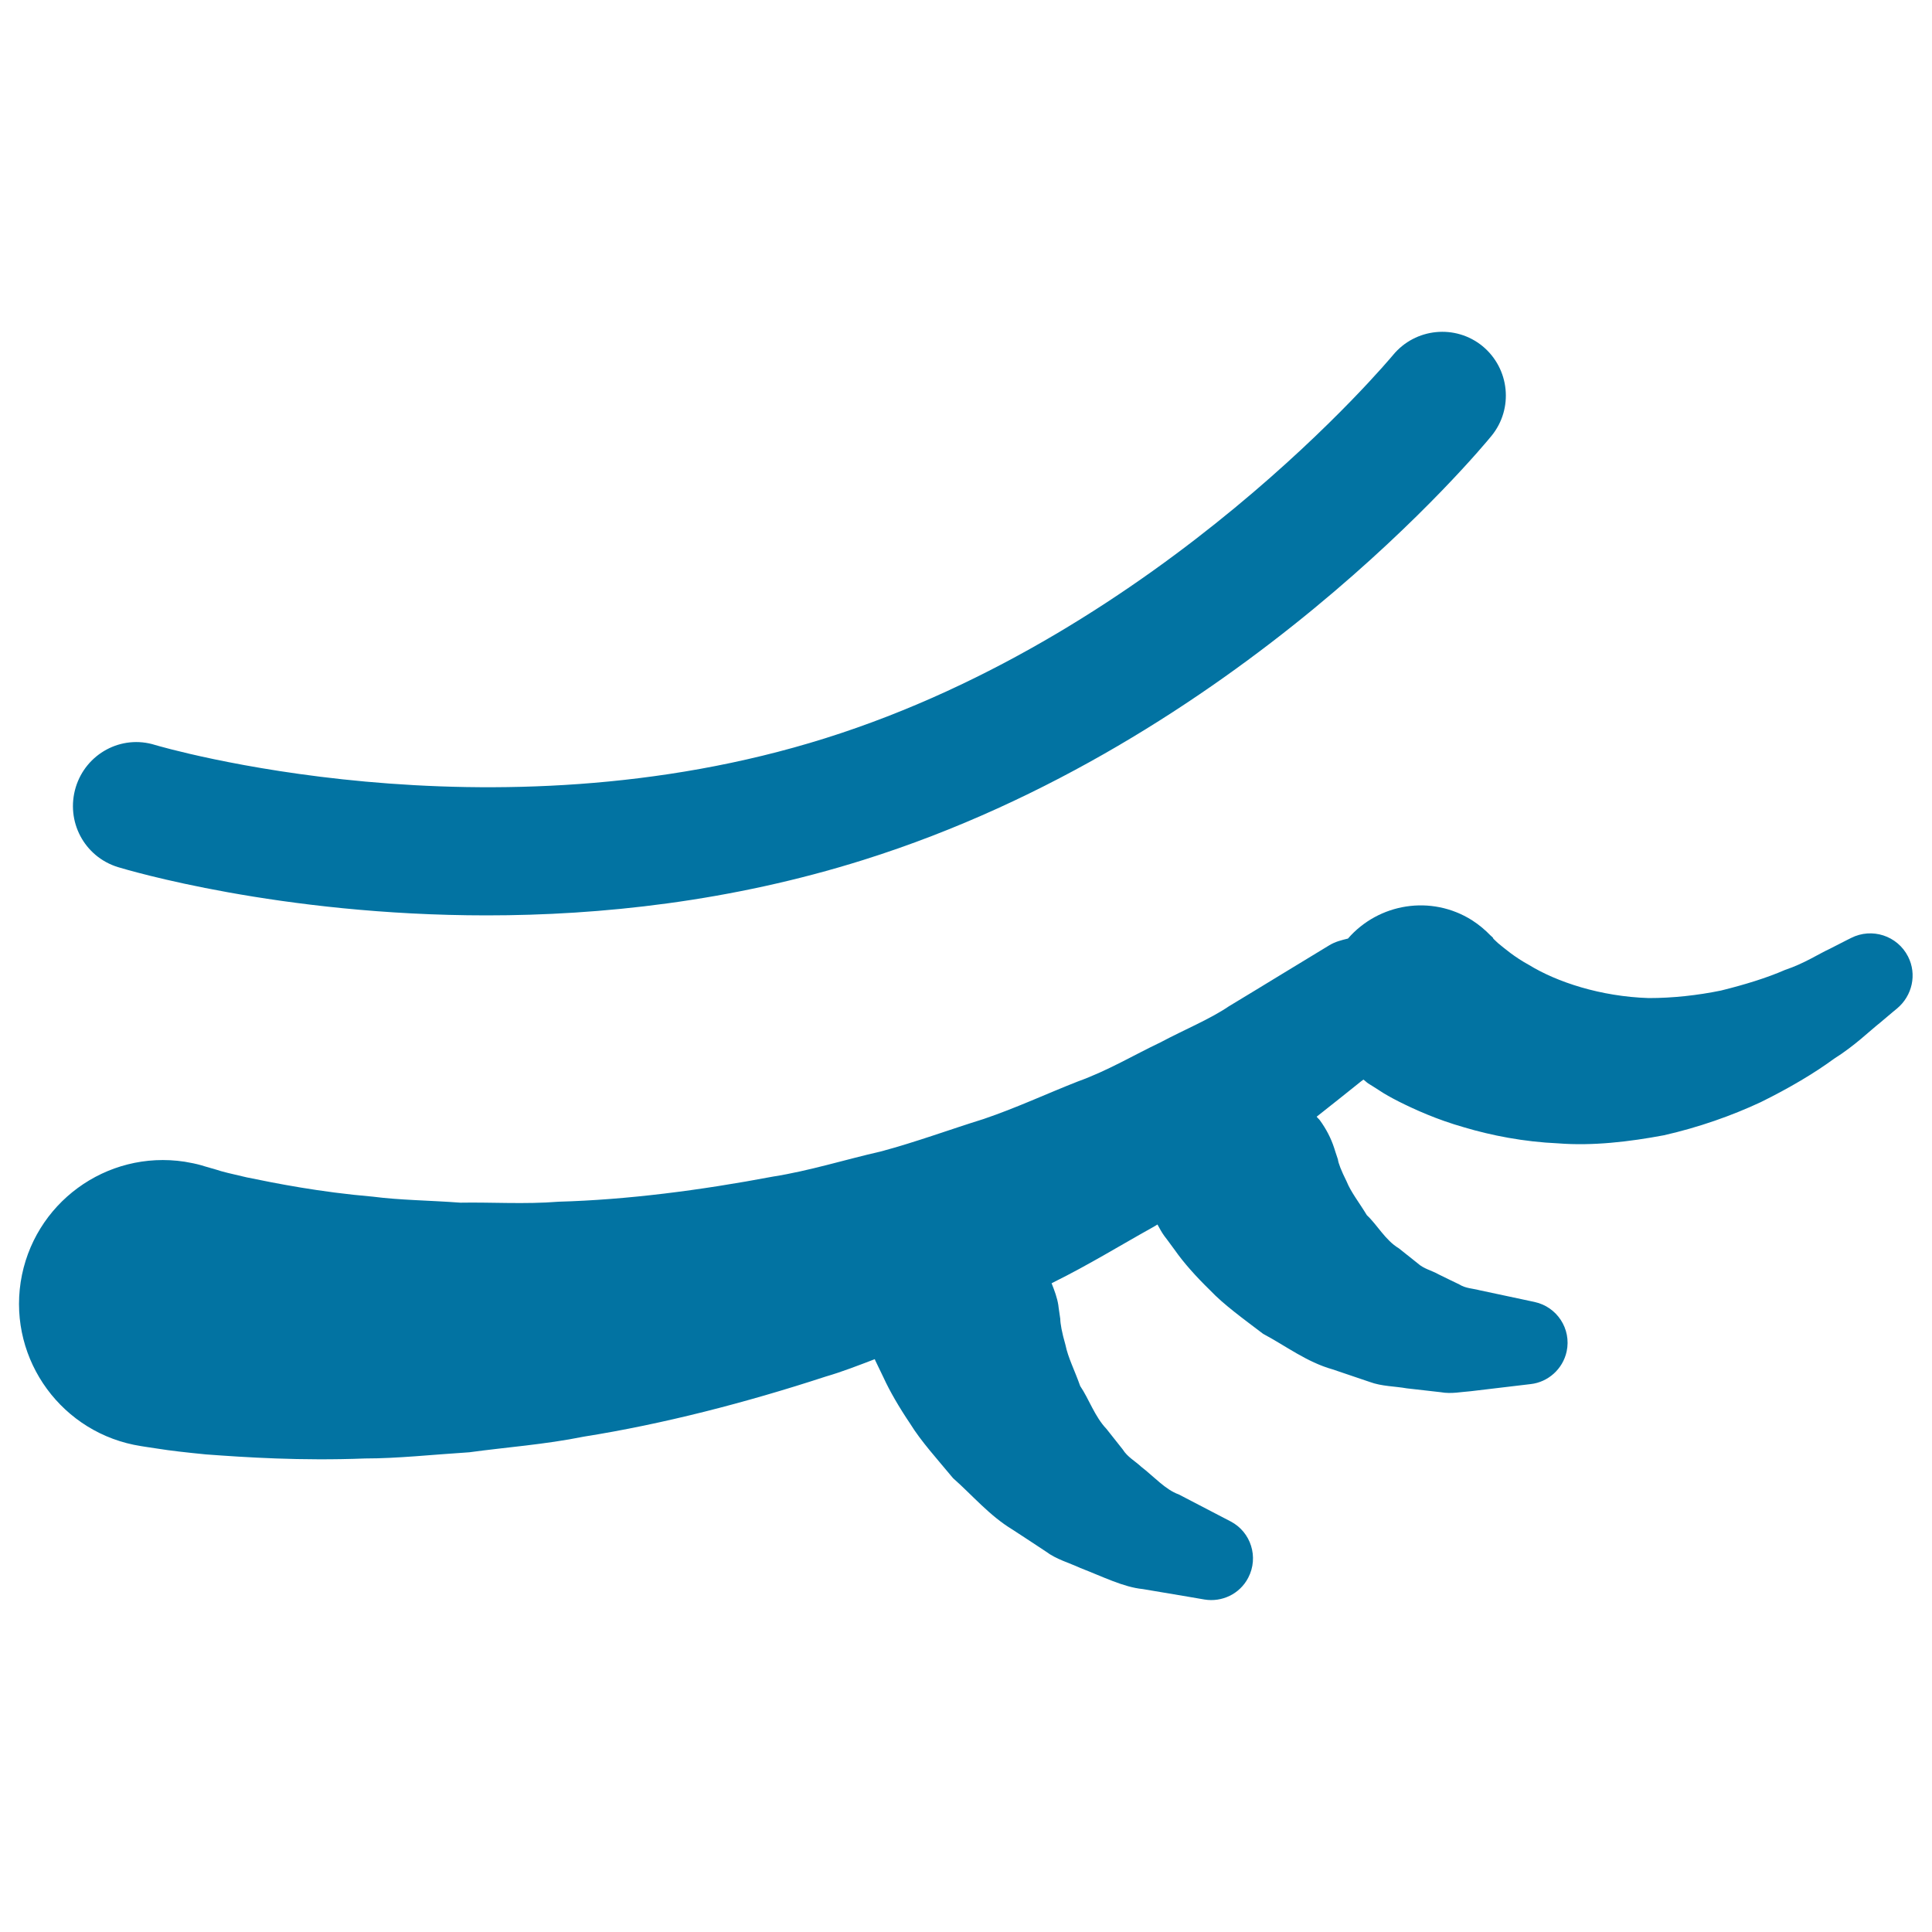 <svg xmlns="http://www.w3.org/2000/svg" viewBox="0 0 1000 1000" style="fill:#0273a2">
<title>Eyelash Beauty SVG icon</title>
<path d="M61,448.8c5,1.5,83.6,25,190.9,25c58.8,0,126.3-7.1,195-28.7c193.8-60.9,319.8-213,325.1-219.5c11.5-14.1,9.4-34.8-4.6-46.4c-14-11.5-34.8-9.5-46.4,4.6c-1.2,1.4-119.3,143.4-293.8,198.3c-174,54.7-345.2,4-346.9,3.5c-17.5-5.5-35.8,4.5-41.1,21.9C33.9,425.1,43.6,443.4,61,448.8z"/><path d="M987.6,495.1c-5.5-10.8-18.7-15.1-29.5-9.6l-2.2,1.1c0,0-3.2,1.6-8.8,4.5c-5.7,2.6-13.2,7.6-23.1,10.9c-9.6,4.2-21.1,7.7-33.2,10.7c-12.2,2.5-25,3.9-37.4,3.9c-25-0.8-47.6-8.3-62.1-17.2c-7.5-4.1-12.7-8.6-16-11.3c-1.6-1.5-2.7-2.5-2.5-2.6c0.2,0-1.4-1.4-1.2-1.2c-2.8-2.9-6.1-5.7-9.7-8c-21.1-13.3-48.3-8.8-64.2,9.5c-3.3,0.8-6.6,1.6-9.7,3.5l-2.3,1.4c0,0-8.4,5.1-23.2,14.1c-7.3,4.5-16.3,9.9-26.5,16.1c-9.9,6.7-22.5,11.8-35.5,18.7c-13.3,6.3-26.9,14.5-42.7,20.2c-15.6,6.1-31.6,13.6-48.7,19.4c-17.4,5.4-34.9,11.9-53.2,16.8c-18.5,4.2-36.8,10-55.8,13c-37.6,7.1-75.4,12-110.9,13c-17.7,1.4-34.8,0.2-50.9,0.5c-16.1-1.2-31.4-1.3-45.2-3.1c-27.9-2.4-50.3-6.9-65.4-10c-7.5-1.7-13.3-3.1-15.8-4c-3.8-1.1-5.9-1.7-5.9-1.7l-1.6-0.5c-2.8-0.8-5.8-1.4-8.8-1.9c-40.6-6.2-78.6,21.6-84.9,62.3c-6.2,40.6,21.7,78.6,62.3,84.9c0,0,3,0.5,8.5,1.3c6.8,1.1,15,2,25.1,3c20.4,1.5,48.9,3.4,82.4,2.1c16.9,0,34.9-2,53.9-3.2c18.9-2.6,39-4,59.3-8.1c40.9-6.5,83.6-17.5,125.2-31.1c8.6-2.5,17-5.8,25.4-9c0.1,0.3,0.2,0.7,0.4,1c0,0,1.5,3.1,4.1,8.5c3.2,7,8,15.3,13.8,23.9c5.6,9.1,14,18.3,22.2,28.2c10,8.8,18.8,19.4,30.9,26.7c5.8,3.8,11.5,7.5,17.2,11.3c5.3,4,12,5.8,17.8,8.5c11.9,4.6,22.3,9.9,32.3,10.9c19.2,3.2,31.9,5.4,31.9,5.4c9,1.5,18.3-2.8,22.7-11.3c5.5-10.6,1.4-23.6-9.1-29.1l-5-2.6c0,0-8.8-4.6-21.9-11.4c-6.8-2.4-12.7-9.1-19.4-14.3c-3.2-3-7.1-5-9.6-9l-8.4-10.6c-6.1-6.4-9.1-15.6-13.6-22.2c-2.8-8-6.3-14.7-7.6-21.2c-1.9-6.6-2.7-11.2-2.7-13.5c-0.6-3.9-0.9-6.2-0.9-6.2l-0.1-0.9c-0.6-3.9-2-7.6-3.5-11.4c0.3-0.1,0.7-0.3,1-0.5c18.2-9,34.9-19.3,51.1-28.3c1-0.5,1.8-1.1,2.7-1.6c1.1,2,2.2,4.1,3.6,6c0,0,2.1,2.7,5.5,7.4c4.4,6.3,10.8,13.5,18.1,20.6c7.2,7.6,17.4,14.9,27.5,22.6c11.7,6.2,22.5,14.6,36,18.4c6.4,2.2,12.9,4.4,19.2,6.5c6.2,2.3,13,2.2,19.1,3.3c6.1,0.7,12,1.4,17.6,2c5.5,1,10.8-0.2,15.5-0.5c18.6-2.2,31.1-3.7,31.1-3.7c8.9-1,16.6-7.7,18.6-16.9c2.5-11.7-5-23.1-16.6-25.6l-5.6-1.2c0,0-9.2-2-23-4.9c-3.3-0.9-7.1-0.9-10.4-3c-3.4-1.6-7-3.4-10.7-5.2c-3.5-2-7.6-2.8-10.8-5.7l-9.8-7.8c-6.9-4.1-11.2-12.2-16.5-17.1c-4-6.6-8.3-12-10.5-17.5c-2.8-5.6-4.3-9.5-4.5-11.4c-1.2-3.5-1.8-5.5-1.8-5.5l-0.2-0.6c-1.6-4.9-4.1-9.7-7.3-14.1c-0.5-0.7-1.2-1.2-1.7-1.9c7.9-6.2,15.1-12,21-16.7c1.2-1,2.1-1.7,3.2-2.5c0.9,0.6,1.6,1.4,2.5,2l2.1,1.3c0,0,1.1,0.7,3.3,2.1c3.1,2.1,6.4,3.9,10.5,6c8.2,4.1,19.6,9.3,33.7,13.3c14.1,4.2,30.8,7.5,48.7,8.3c17.8,1.4,36.7-0.8,54.8-4.2c18-4.1,35-10.1,50-17.1c14.8-7.3,27.8-15,38-22.5c10.8-6.8,18.2-14.2,23.9-18.7c5.5-4.7,8.7-7.3,8.7-7.3C989.8,515.4,992.3,504.3,987.6,495.1z"/>
</svg>